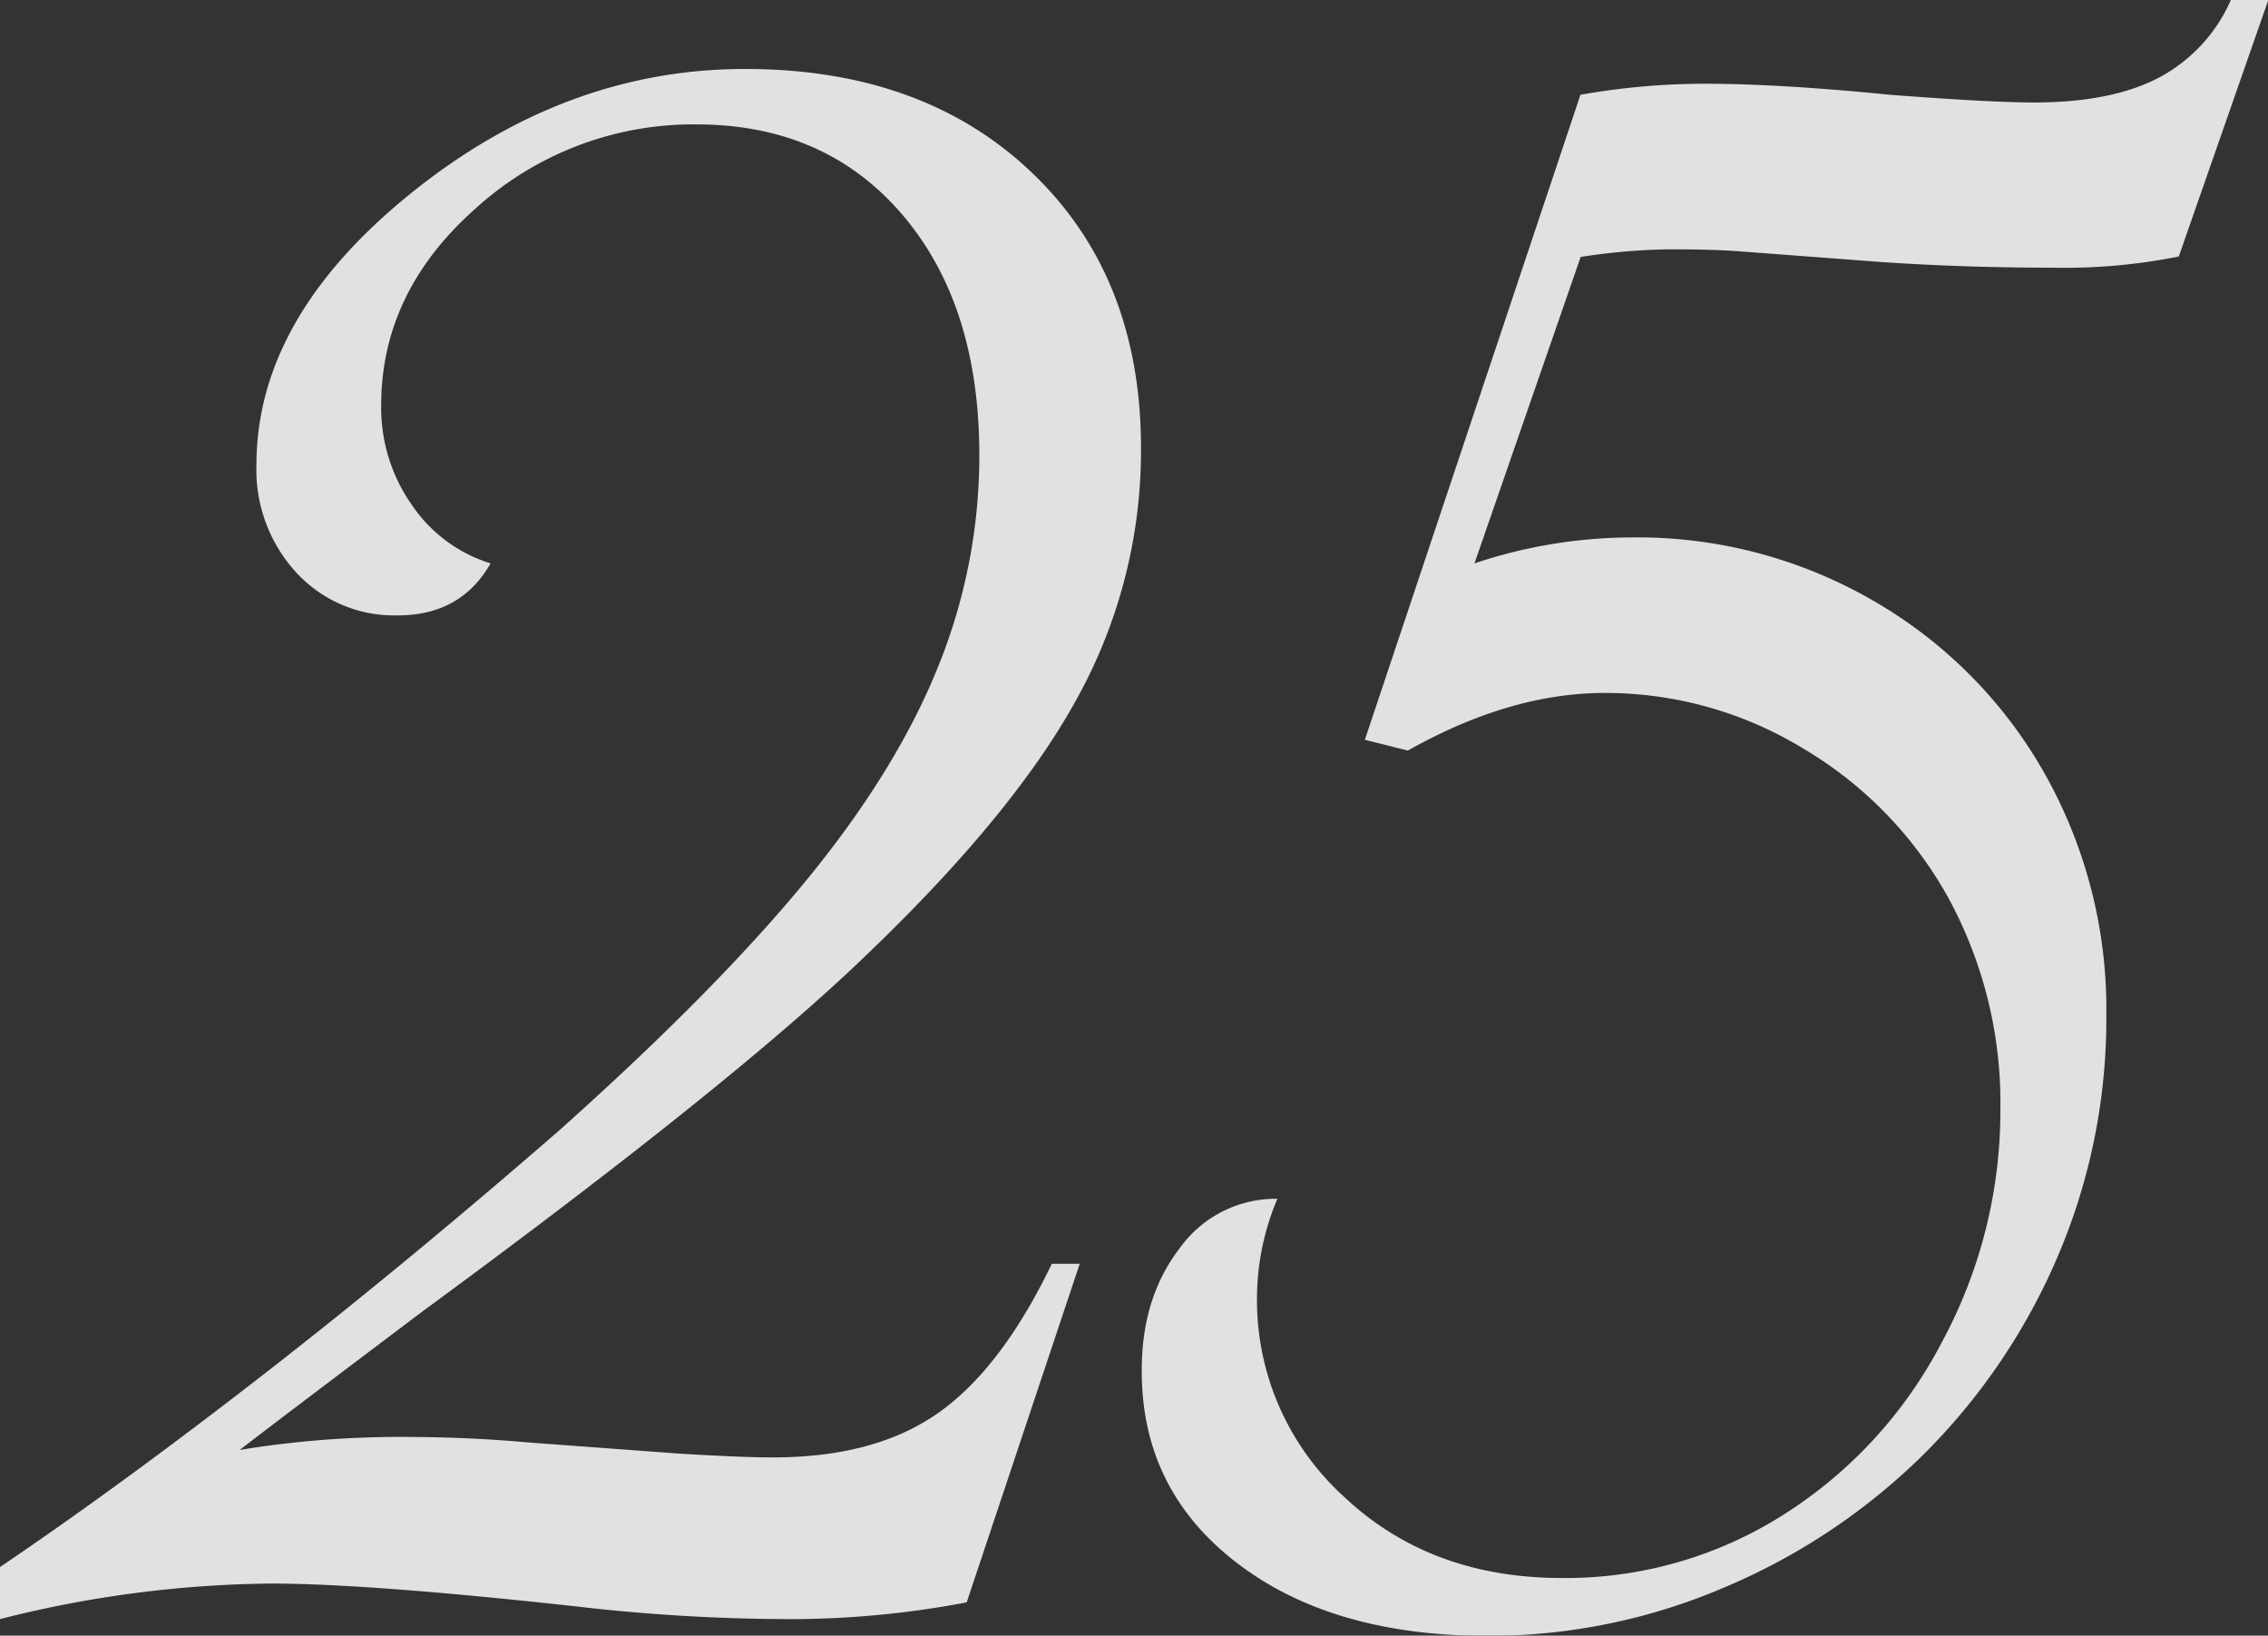 <svg xmlns="http://www.w3.org/2000/svg" viewBox="0 0 297.96 214.84"><rect x="0" y="0" width="297.96" height="214.84" fill="#333333" stroke="none"/><defs><style>.cls-1{opacity:0.85;}.cls-2{fill:#fff;}</style></defs><g id="レイヤー_2" data-name="レイヤー 2"><g id="copy1"><g class="cls-1"><path class="cls-2" d="M141.85,166,127,210.47a124.08,124.08,0,0,1-23.92,2.2A245.79,245.79,0,0,1,75.68,211Q48.34,208,35.64,208A149.09,149.09,0,0,0,0,212.67v-6.84q15.87-10.74,34.42-25.14t39.07-32.23Q94,130.14,105.83,115.75t17.34-28a73.76,73.76,0,0,0,5.49-27.95q0-19.79-10.13-31.62t-27-11.84a42.51,42.51,0,0,0-29,11q-12.45,11-12.45,25.88a22.14,22.14,0,0,0,4,13.06A19.4,19.4,0,0,0,64.45,74q-3.9,6.84-12.2,6.83a17.45,17.45,0,0,1-13.31-5.61,19.91,19.91,0,0,1-5.25-14.16q0-19.29,20.27-35.65T97.9,9.06q23.44,0,37.72,13.67T149.9,58.86a67.28,67.28,0,0,1-8.18,32.47q-8.17,15.15-27.46,33.69-17.34,16.85-58.6,47.12Q36.87,186.3,31.49,190.45a130.13,130.13,0,0,1,21.24-1.71q8.79,0,16.85.74l19.78,1.46q8.3.5,12.2.49,13.43,0,21.73-5.86T138.18,166Z"/></g><g class="cls-1"><path class="cls-2" d="M179.31,97.17l28.32-84.72A93.55,93.55,0,0,1,224,11q9.77,0,24.42,1.46,13.18,1,18.8,1,10.24,0,16.48-3.3A21.15,21.15,0,0,0,293.08,0H298L286.24,33.69a76,76,0,0,1-16.6,1.47q-11.47,0-22.46-.74L228.38,33c-2.12-.16-5.13-.25-9-.25a81.09,81.09,0,0,0-11.72,1L193.71,74a65.47,65.47,0,0,1,20.75-3.41,61.81,61.81,0,0,1,31.62,8.3,60.46,60.46,0,0,1,22.46,22.58,63,63,0,0,1,8.18,31.86,79.28,79.28,0,0,1-6.35,31.62,82.09,82.09,0,0,1-17.45,25.88,83.06,83.06,0,0,1-26.13,17.57,78.53,78.53,0,0,1-31.37,6.47q-20.5,0-33-9.64T150,179.93q0-9.52,5-16a15.53,15.53,0,0,1,12.82-6.47,33.62,33.62,0,0,0-2.68,12.7,34.87,34.87,0,0,0,11.35,26.36q11.35,10.75,28.69,10.75A53.41,53.41,0,0,0,234.24,199a59,59,0,0,0,20.87-22.7,63.84,63.84,0,0,0,7.69-30.52A56.26,56.26,0,0,0,256,118a52,52,0,0,0-19.05-19.65,49.94,49.94,0,0,0-26.12-7.33q-12.45,0-25.88,7.57Z"/></g></g></g></svg>